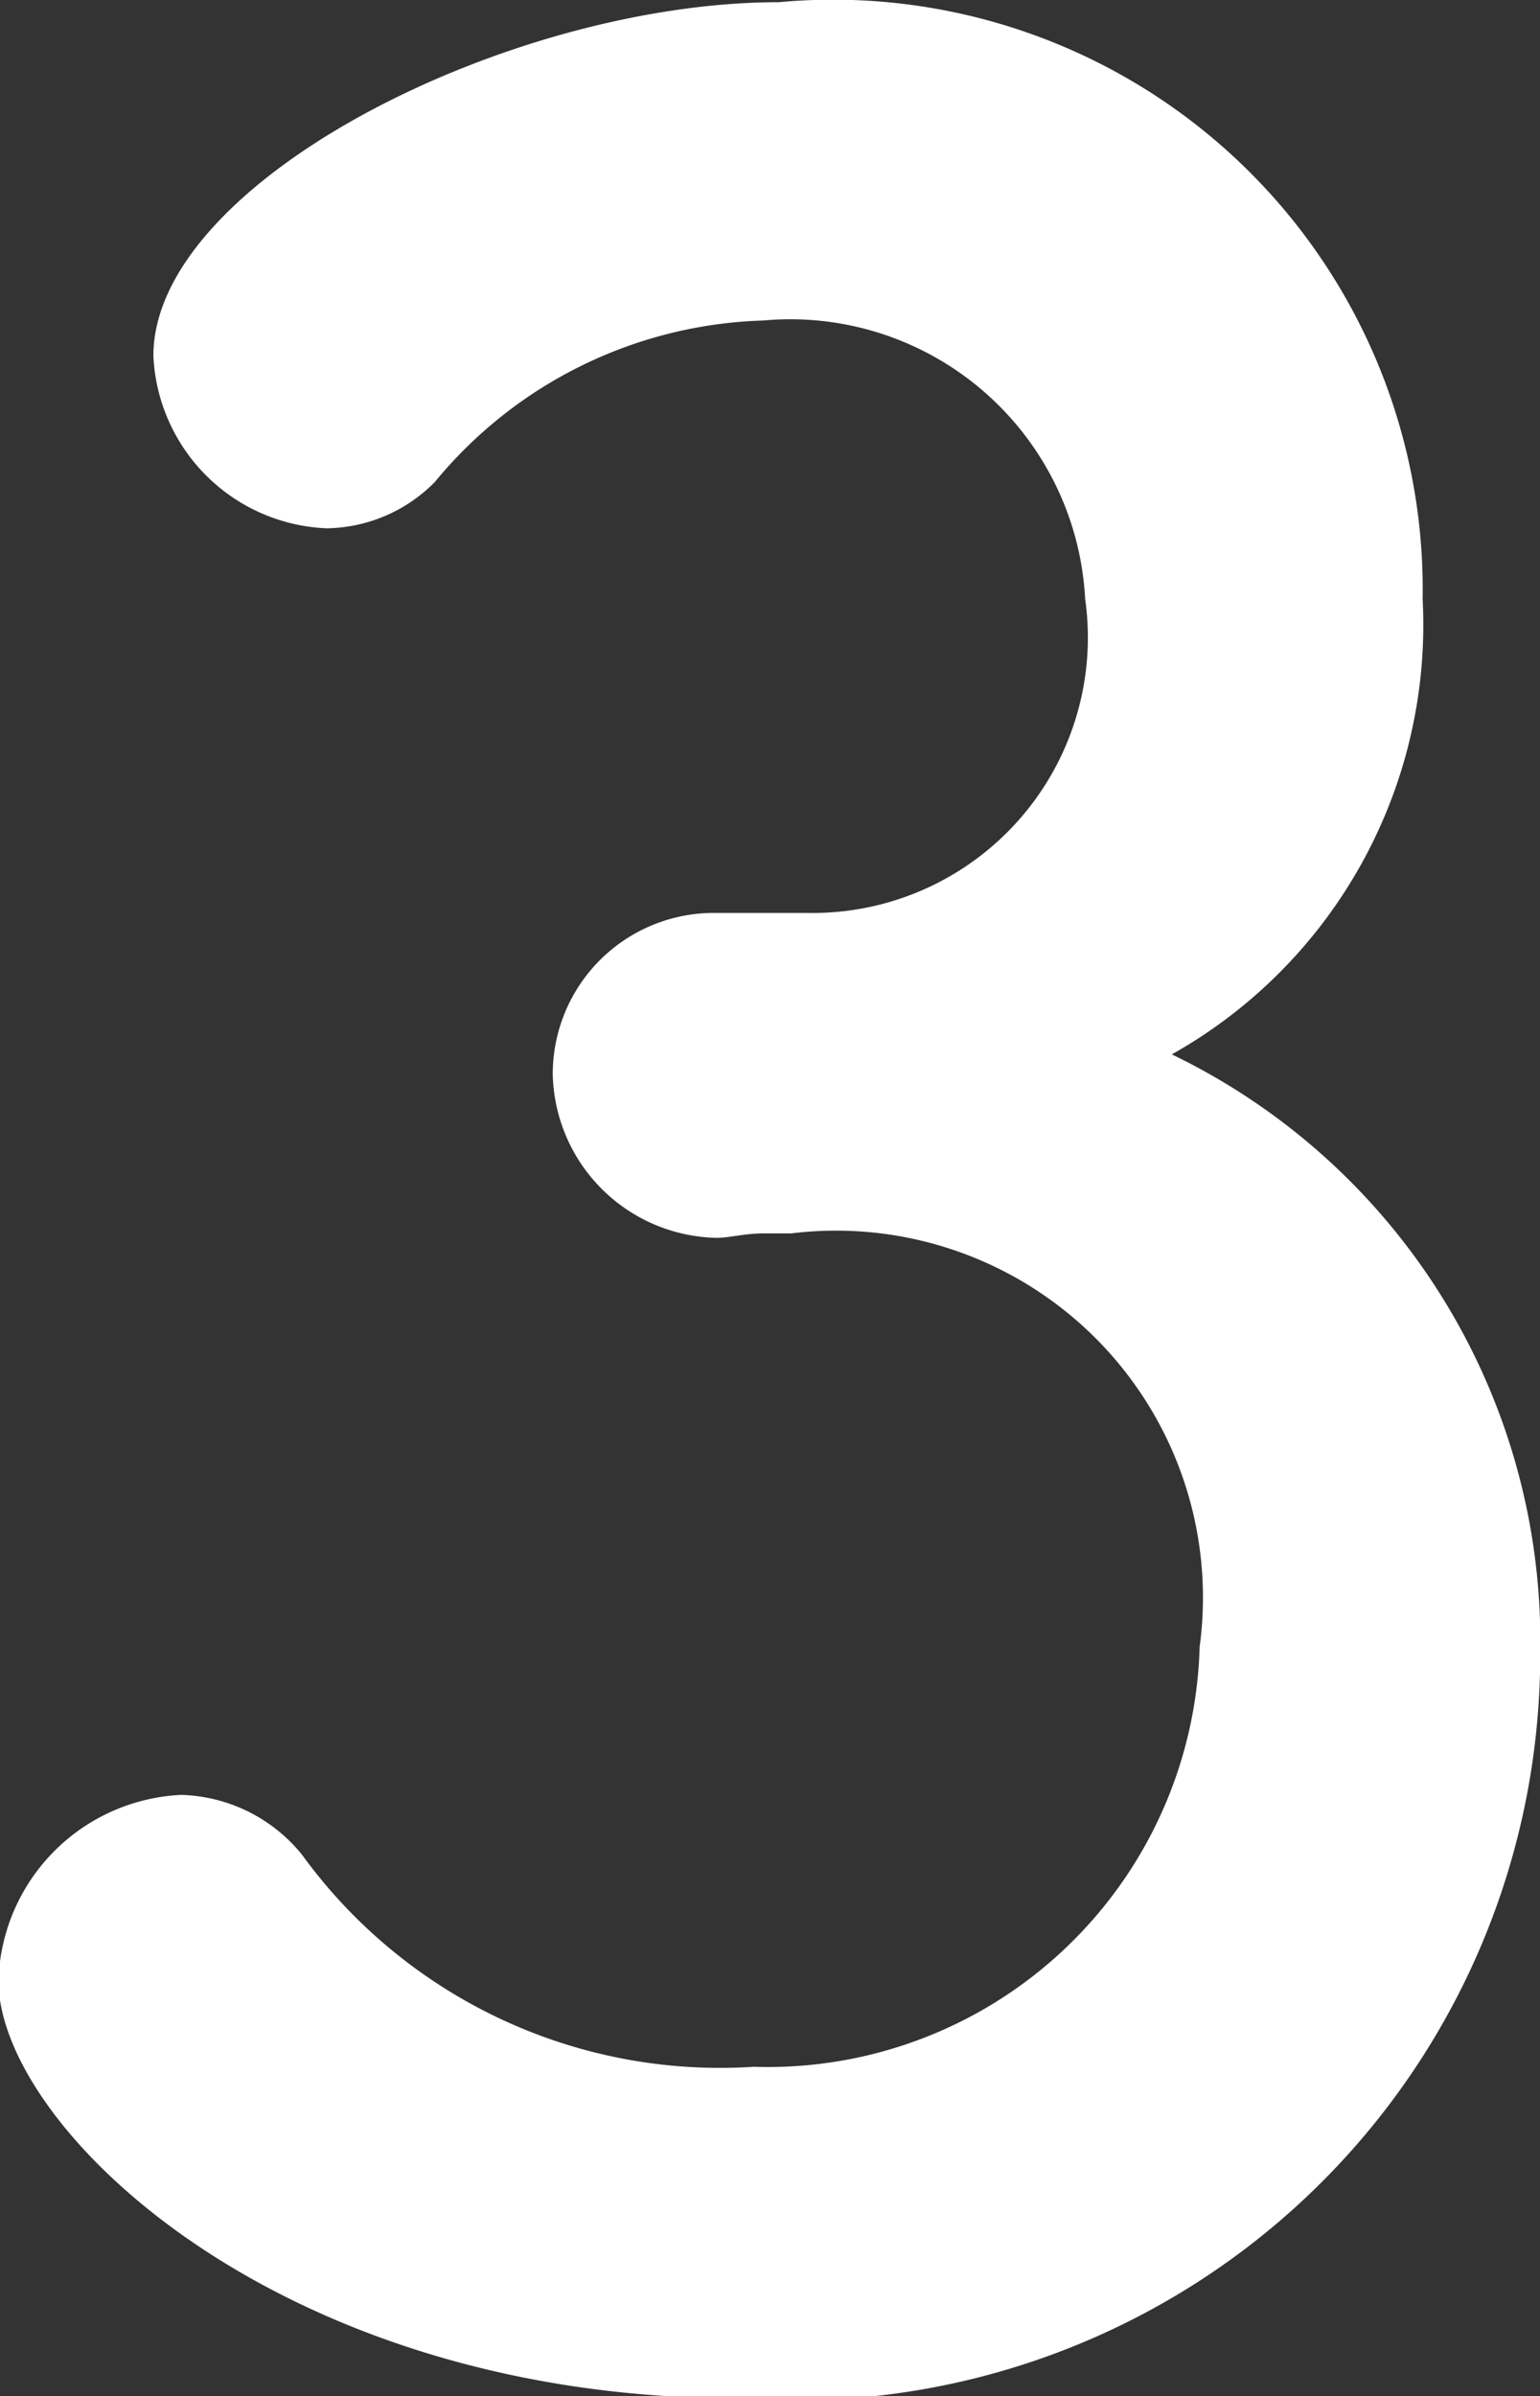 <svg xmlns="http://www.w3.org/2000/svg" width="6.968" height="10.84" viewBox="0 0 6.968 10.84">
  <rect x="0" y="0" width="6.968" height="10.84" fill="#333333" stroke="none"/>
  <defs>
    <style>
      .cls-1 {
        fill: #fff;
        fill-rule: evenodd;
      }
    </style>
  </defs>
  <path id="num3.svg" class="cls-1" d="M693.573,4754.32a0.729,0.729,0,0,0-.728.73,0.757,0.757,0,0,0,.742.74c0.056,0,.126-0.02.21-0.02h0.126a1.66,1.66,0,0,1,1.849,1.87,1.954,1.954,0,0,1-2.017,1.9,2.337,2.337,0,0,1-2.045-.96,0.729,0.729,0,0,0-.546-0.27,0.868,0.868,0,0,0-.827.84c0,0.66,1.261,1.89,3.348,1.89a3.374,3.374,0,0,0,3.628-3.37,2.947,2.947,0,0,0-1.667-2.71,2.229,2.229,0,0,0,1.135-2.06,2.668,2.668,0,0,0-2.914-2.7c-1.218,0-2.829.81-2.829,1.6a0.818,0.818,0,0,0,.784.78,0.7,0.7,0,0,0,.49-0.21,2,2,0,0,1,1.485-.73,1.336,1.336,0,0,1,1.457,1.26,1.246,1.246,0,0,1-1.261,1.42h-0.42Z" transform="translate(-690.344 -4750.19)"/>
</svg>
